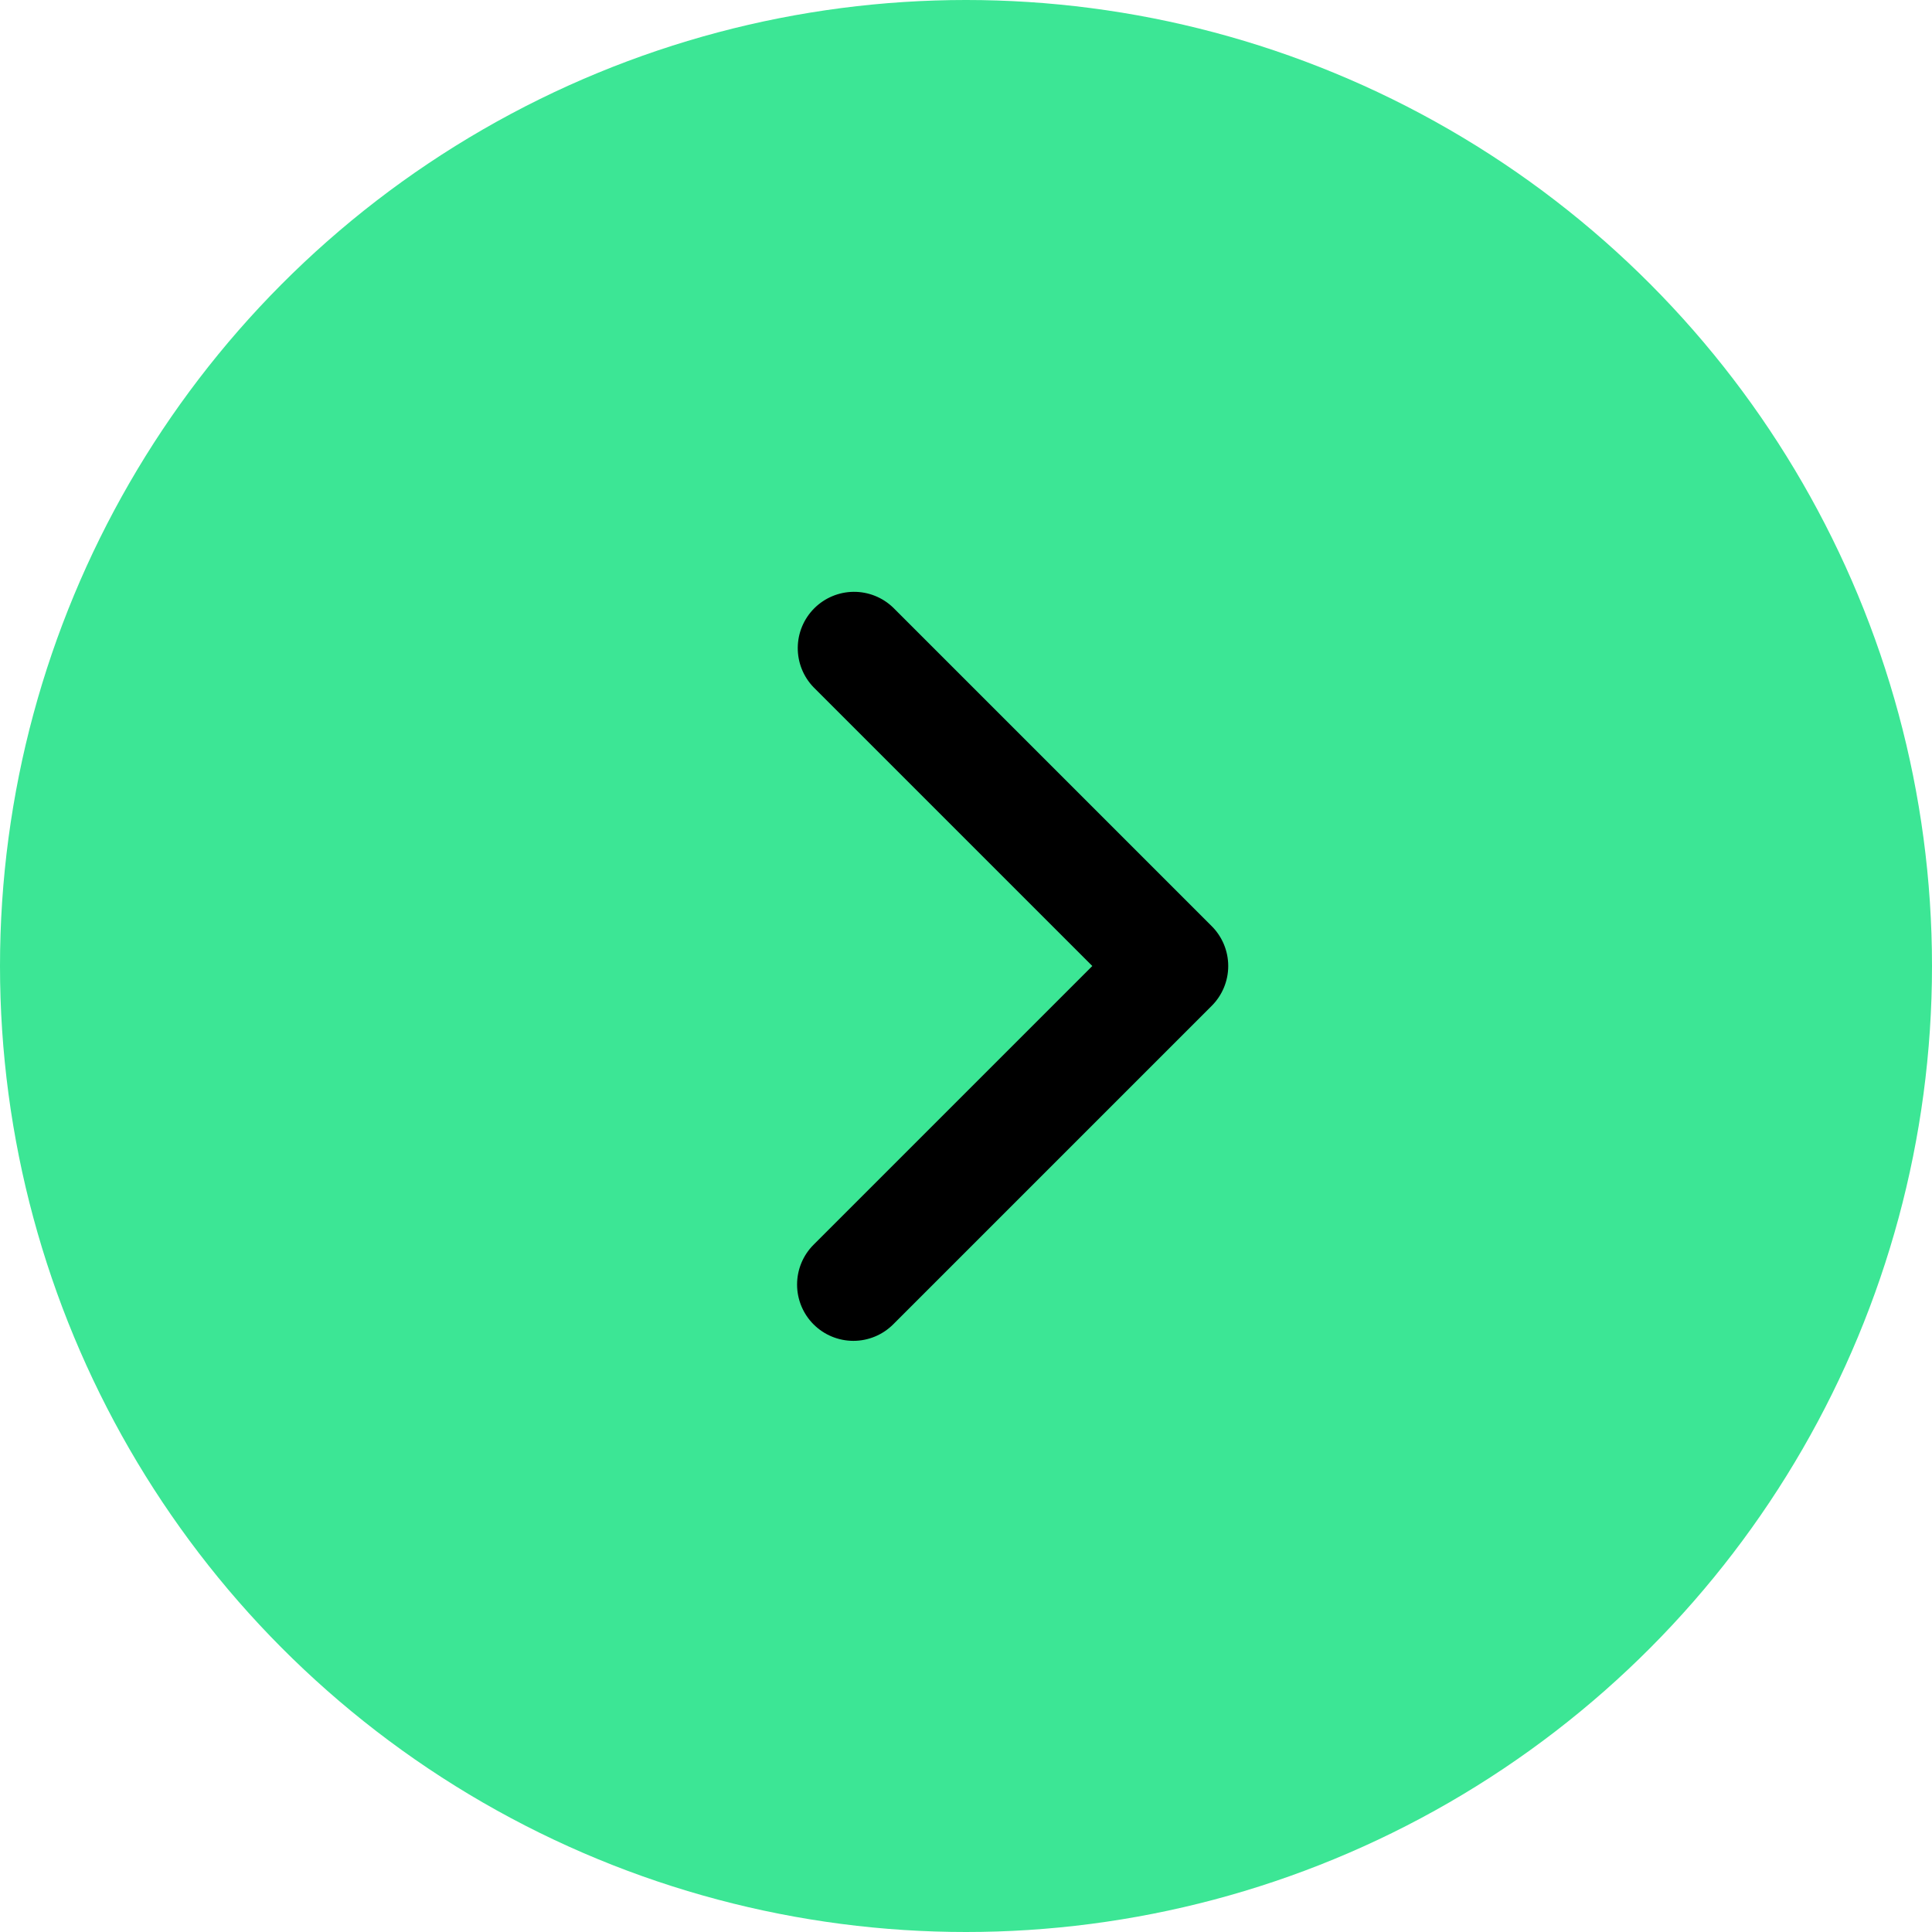 <?xml version="1.0" encoding="UTF-8"?> <svg xmlns="http://www.w3.org/2000/svg" width="416" height="416" viewBox="0 0 416 416" fill="none"> <circle cx="208" cy="208" r="208" transform="rotate(180 208 208)" fill="#3CE695"></circle> <path d="M175.177 285.163C172.904 282.89 171.627 279.806 171.627 276.591C171.627 273.376 172.904 270.292 175.177 268.019L235.196 208L175.177 147.981C172.968 145.694 171.746 142.631 171.774 139.452C171.801 136.273 173.077 133.232 175.325 130.984C177.573 128.736 180.614 127.461 183.793 127.433C186.972 127.406 190.035 128.628 192.322 130.836L260.913 199.427C263.186 201.701 264.463 204.785 264.463 208C264.463 211.215 263.186 214.298 260.913 216.572L192.322 285.163C190.048 287.436 186.964 288.713 183.749 288.713C180.534 288.713 177.451 287.436 175.177 285.163Z" fill="black"></path> </svg> 